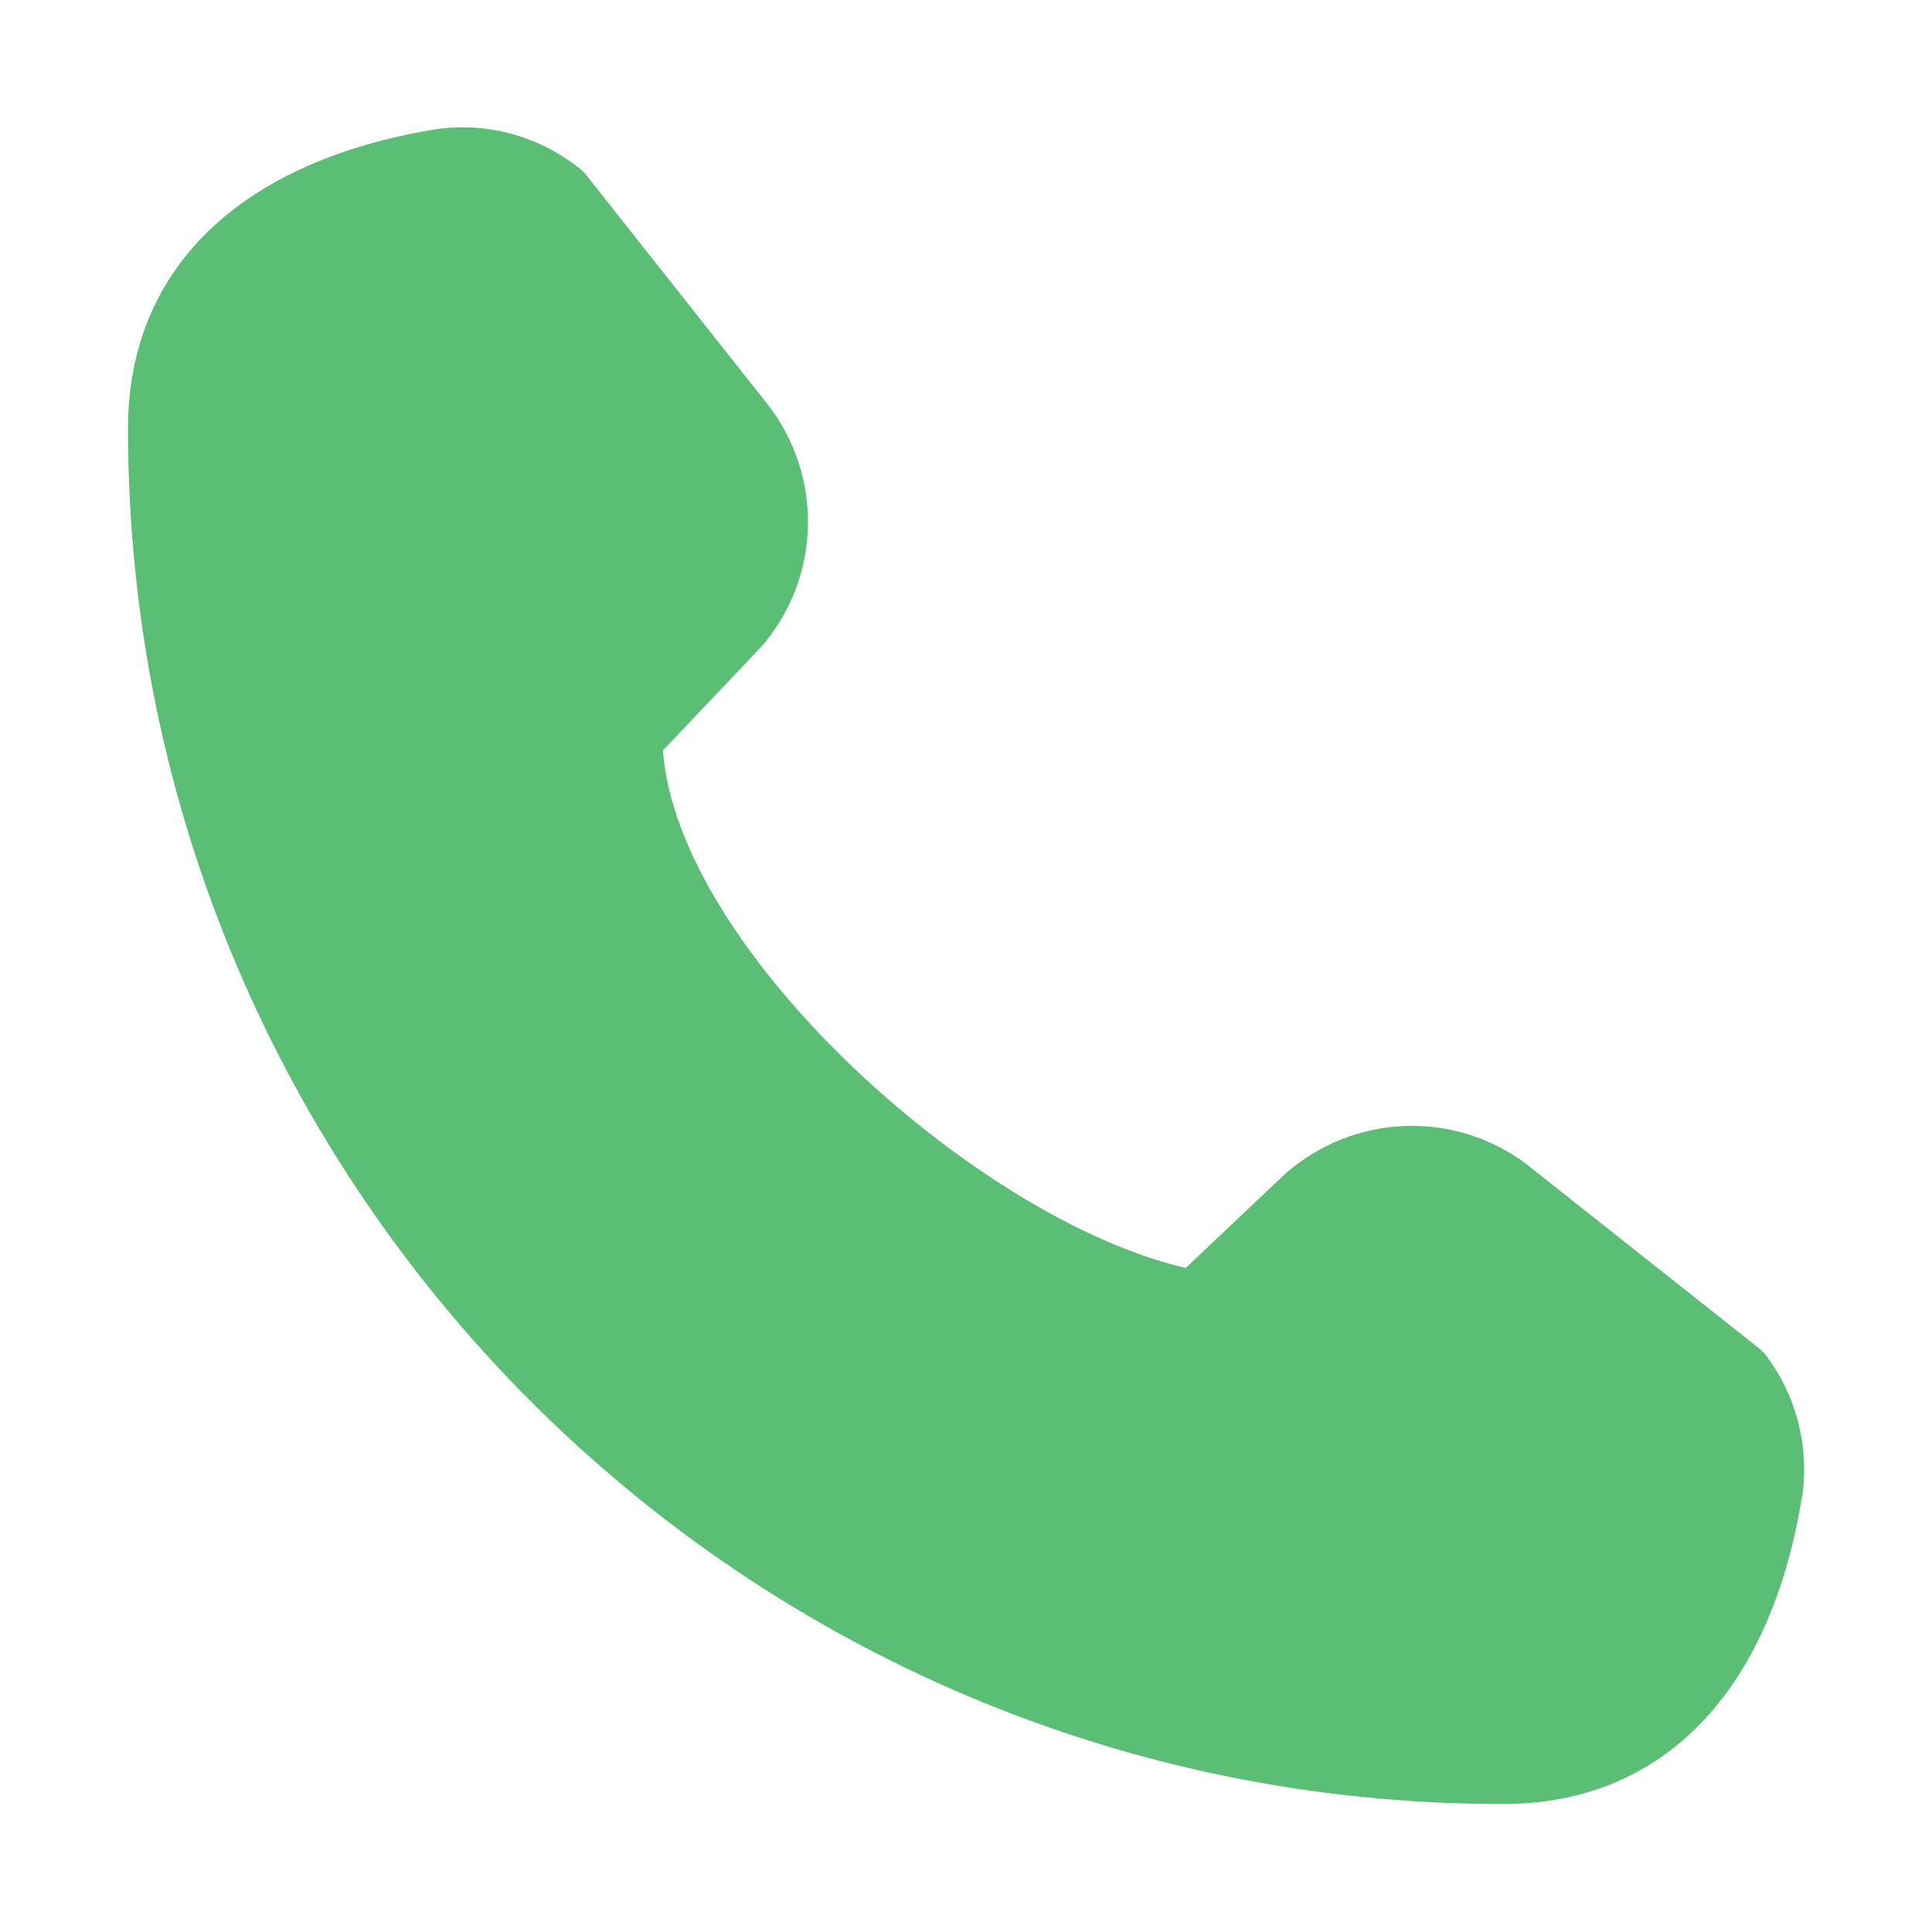 <?xml version="1.0" encoding="UTF-8"?>
<svg id="Ebene_2" xmlns="http://www.w3.org/2000/svg" xmlns:xlink="http://www.w3.org/1999/xlink" viewBox="0 0 32 32">
  <defs>
    <style>
      .cls-1 {
        fill: none;
      }

      .cls-2 {
        fill: #5abe74;
      }

      .cls-3 {
        clip-path: url(#clippath);
      }
    </style>
    <clipPath id="clippath">
      <rect class="cls-1" width="32" height="32"/>
    </clipPath>
  </defs>
  <g id="Telefon">
    <g class="cls-3">
      <g id="Line">
        <path class="cls-2" d="M29.85,24.77c-.52,3.25-2.31,5.11-4.95,5.11C12.32,29.89,2.12,19.68,2.12,7.1c0-2.65,1.86-4.43,5.1-4.96.85-.12,1.7.11,2.38.65.04.03.08.07.11.11l3.03,3.83c.9,1.19.85,2.84-.12,3.97l-1.64,1.73c.24,3.3,5.21,7.78,8.66,8.57l1.66-1.57c1.13-.98,2.78-1.05,3.98-.15l3.84,3.04.1.09c.53.68.75,1.54.63,2.38Z"/>
      </g>
    </g>
  </g>
</svg>